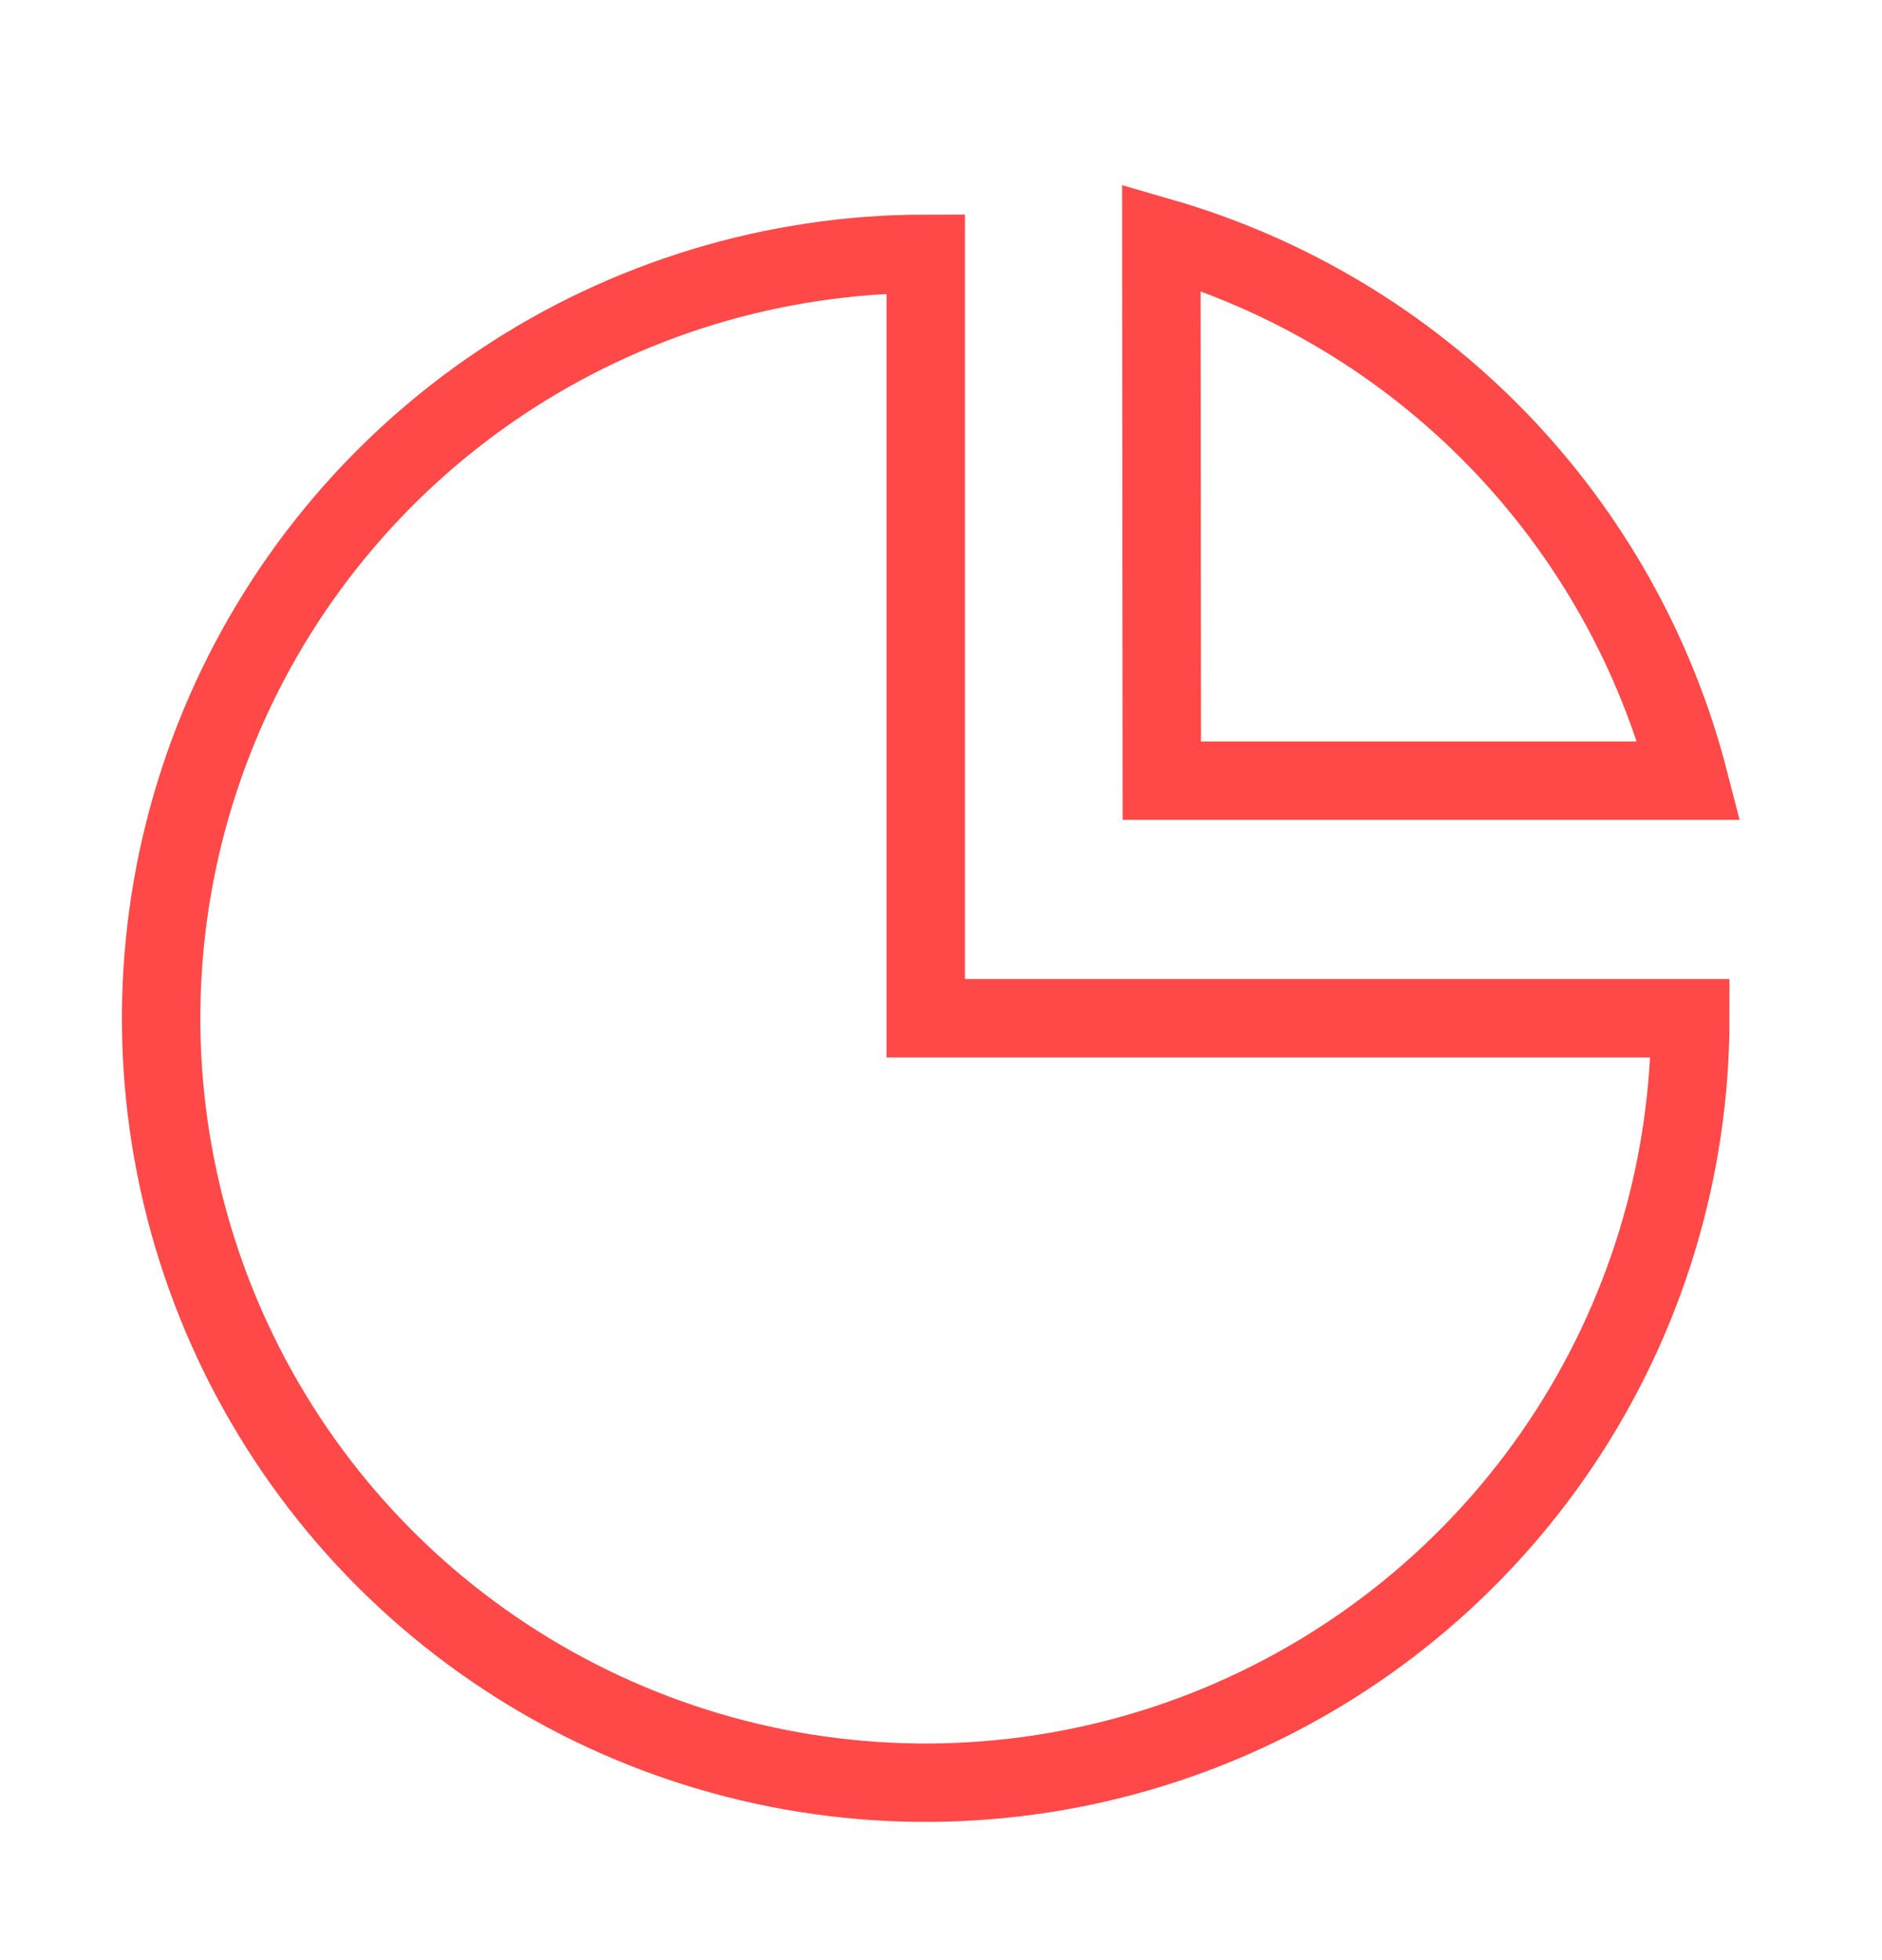 <svg width="24" height="25" viewBox="0 0 24 25" fill="none" xmlns="http://www.w3.org/2000/svg">
<path d="M11.805 3.237C9.876 3.237 7.991 3.809 6.388 4.88C4.785 5.952 3.535 7.475 2.797 9.256C2.059 11.038 1.866 12.998 2.242 14.889C2.618 16.781 3.547 18.518 4.91 19.882C6.274 21.245 8.011 22.174 9.903 22.55C11.794 22.926 13.754 22.733 15.536 21.995C17.317 21.257 18.84 20.008 19.912 18.404C20.983 16.801 21.555 14.916 21.555 12.987H11.805V3.237Z" stroke="#FF4949"/>
<path d="M14.81 3.027C16.436 3.498 17.913 4.385 19.093 5.6C20.273 6.816 21.116 8.317 21.539 9.957H14.816L14.81 3.027Z" stroke="#FF4949"/>
</svg>
